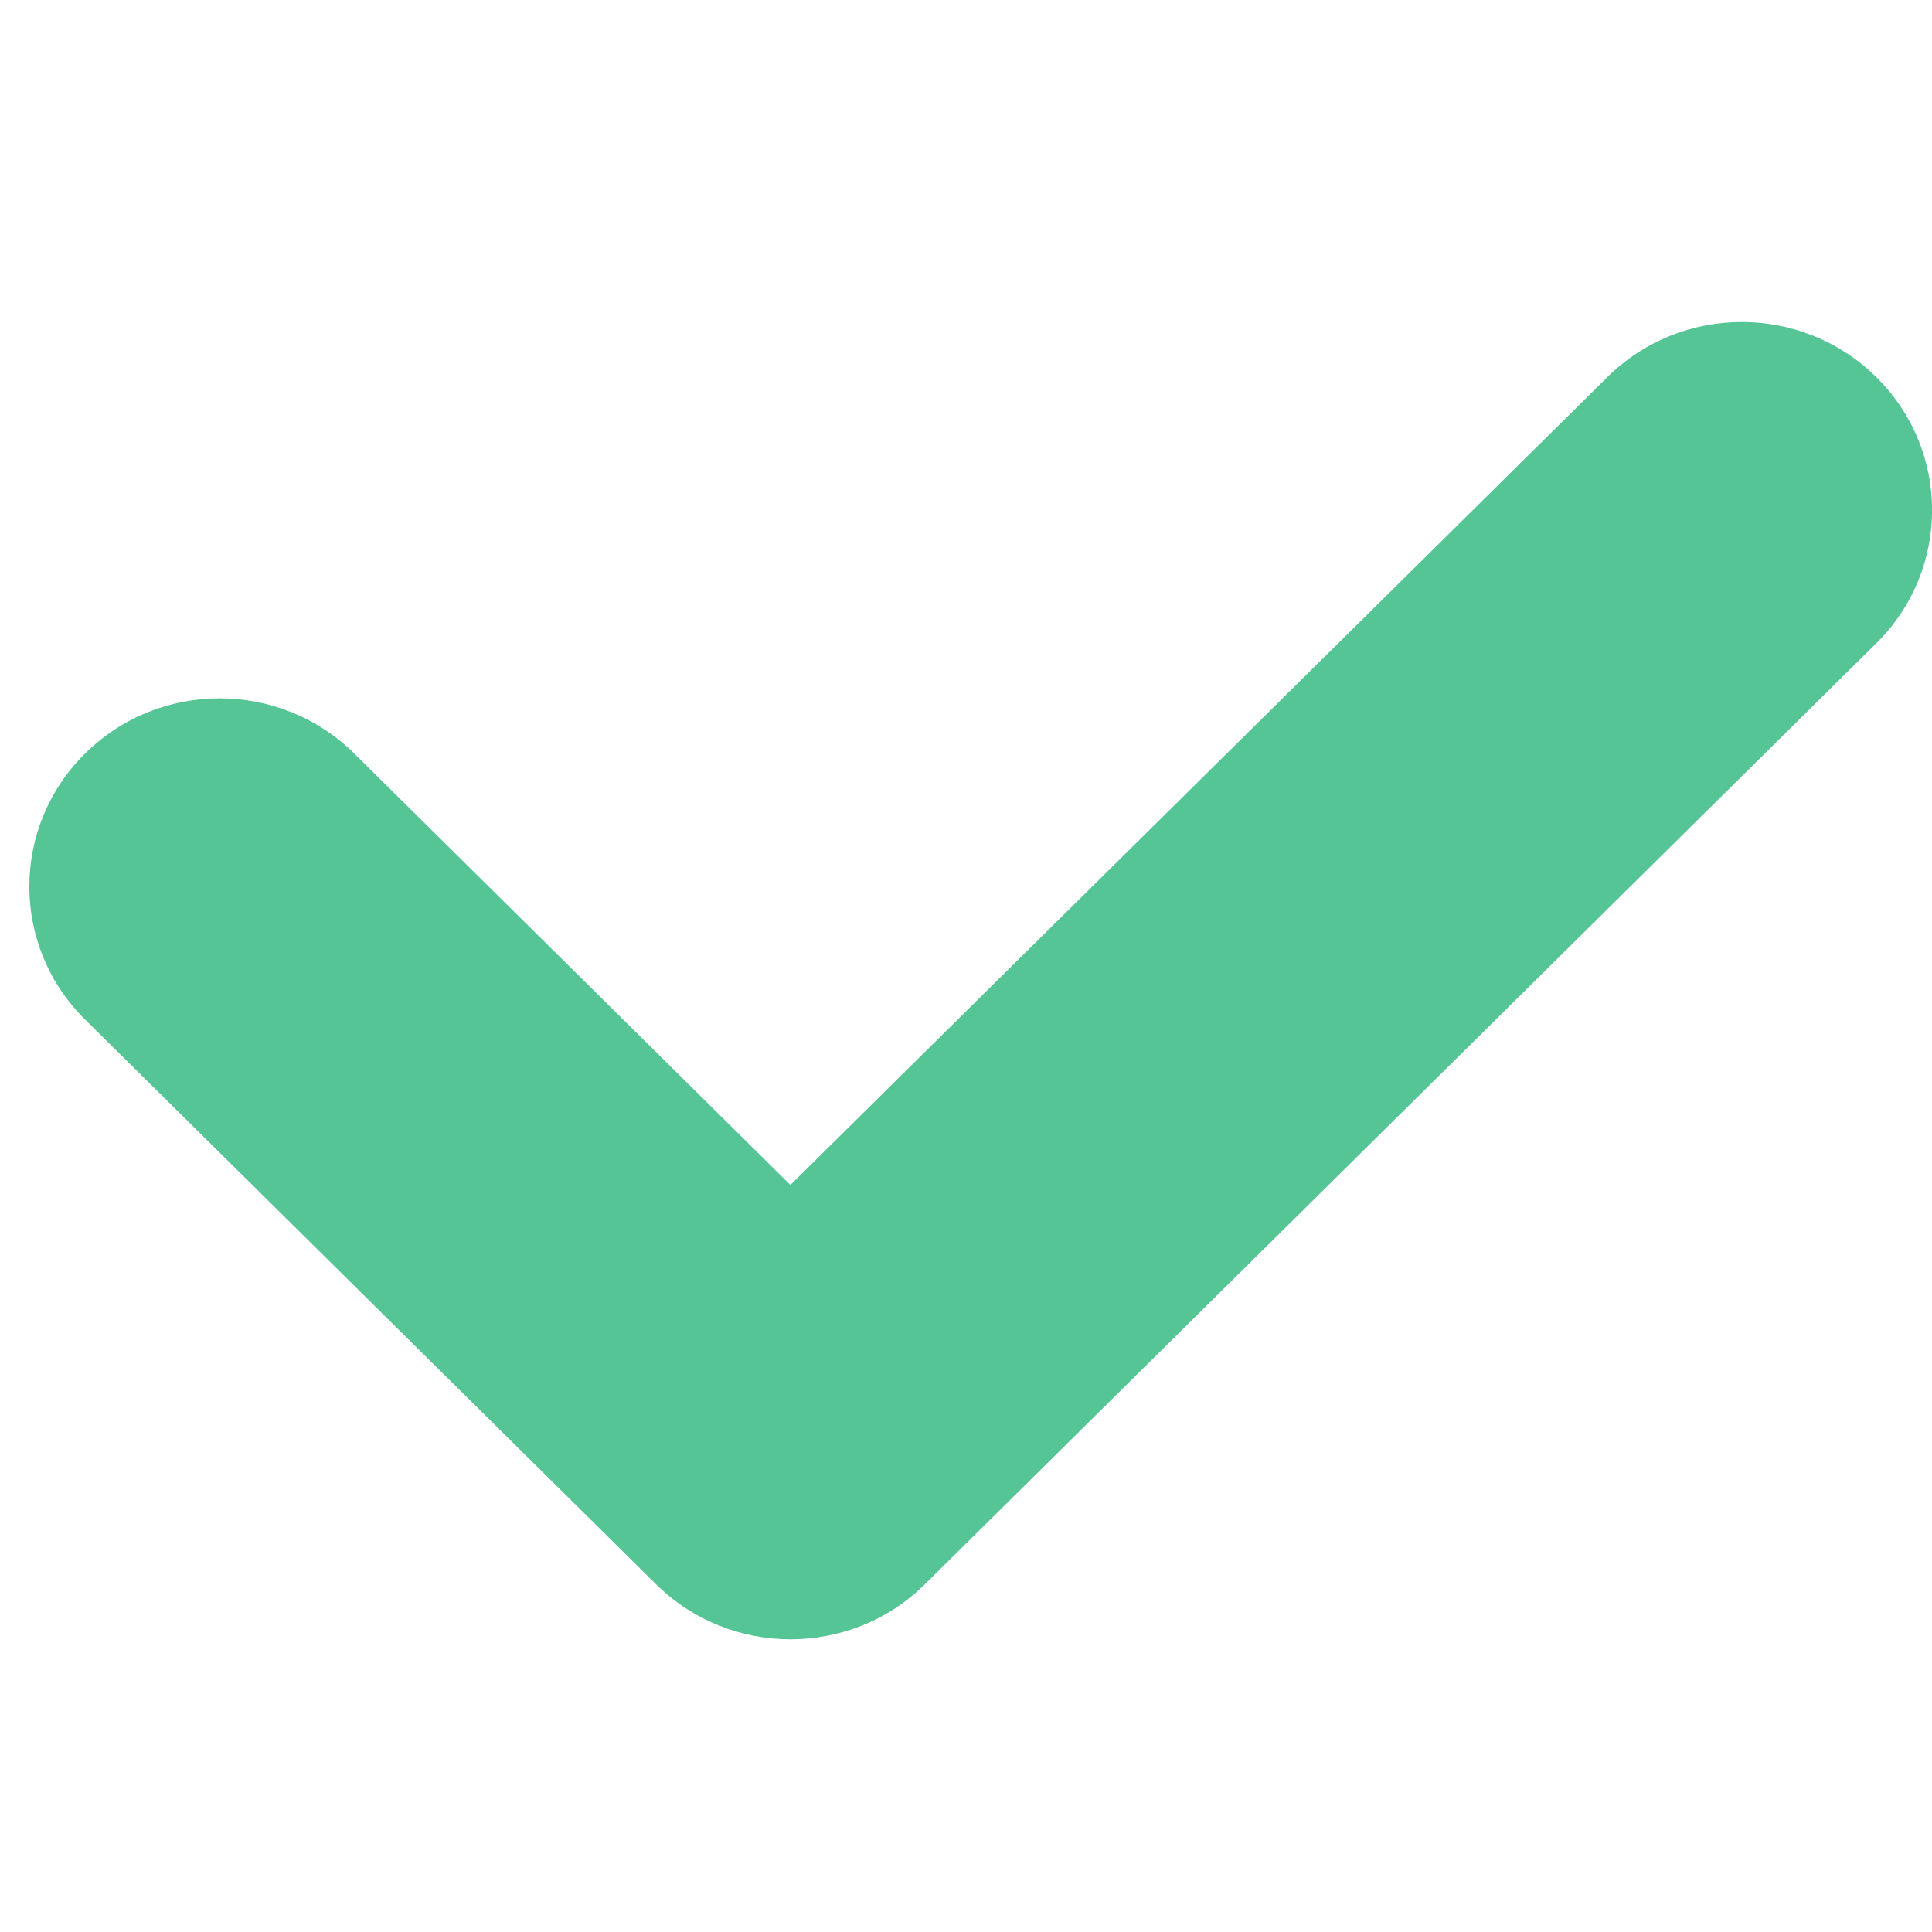 <svg width="18" height="18" viewBox="0 0 18 18" fill="none" xmlns="http://www.w3.org/2000/svg">
<g clip-path="url(#clip0)">
<path d="M7.364 15.273C6.911 15.273 6.457 15.101 6.111 14.759L0.793 9.499C0.1 8.815 0.1 7.705 0.793 7.02C1.485 6.335 2.607 6.335 3.3 7.02L7.364 11.04L14.975 3.514C15.667 2.829 16.789 2.829 17.481 3.514C18.174 4.198 18.174 5.308 17.481 5.993L8.618 14.759C8.272 15.102 7.818 15.273 7.364 15.273Z" fill="#56C596"/>
</g>
<defs>
<clipPath id="clip0">
<rect width="18" height="18" fill="white"/>
</clipPath>
</defs>
</svg>
